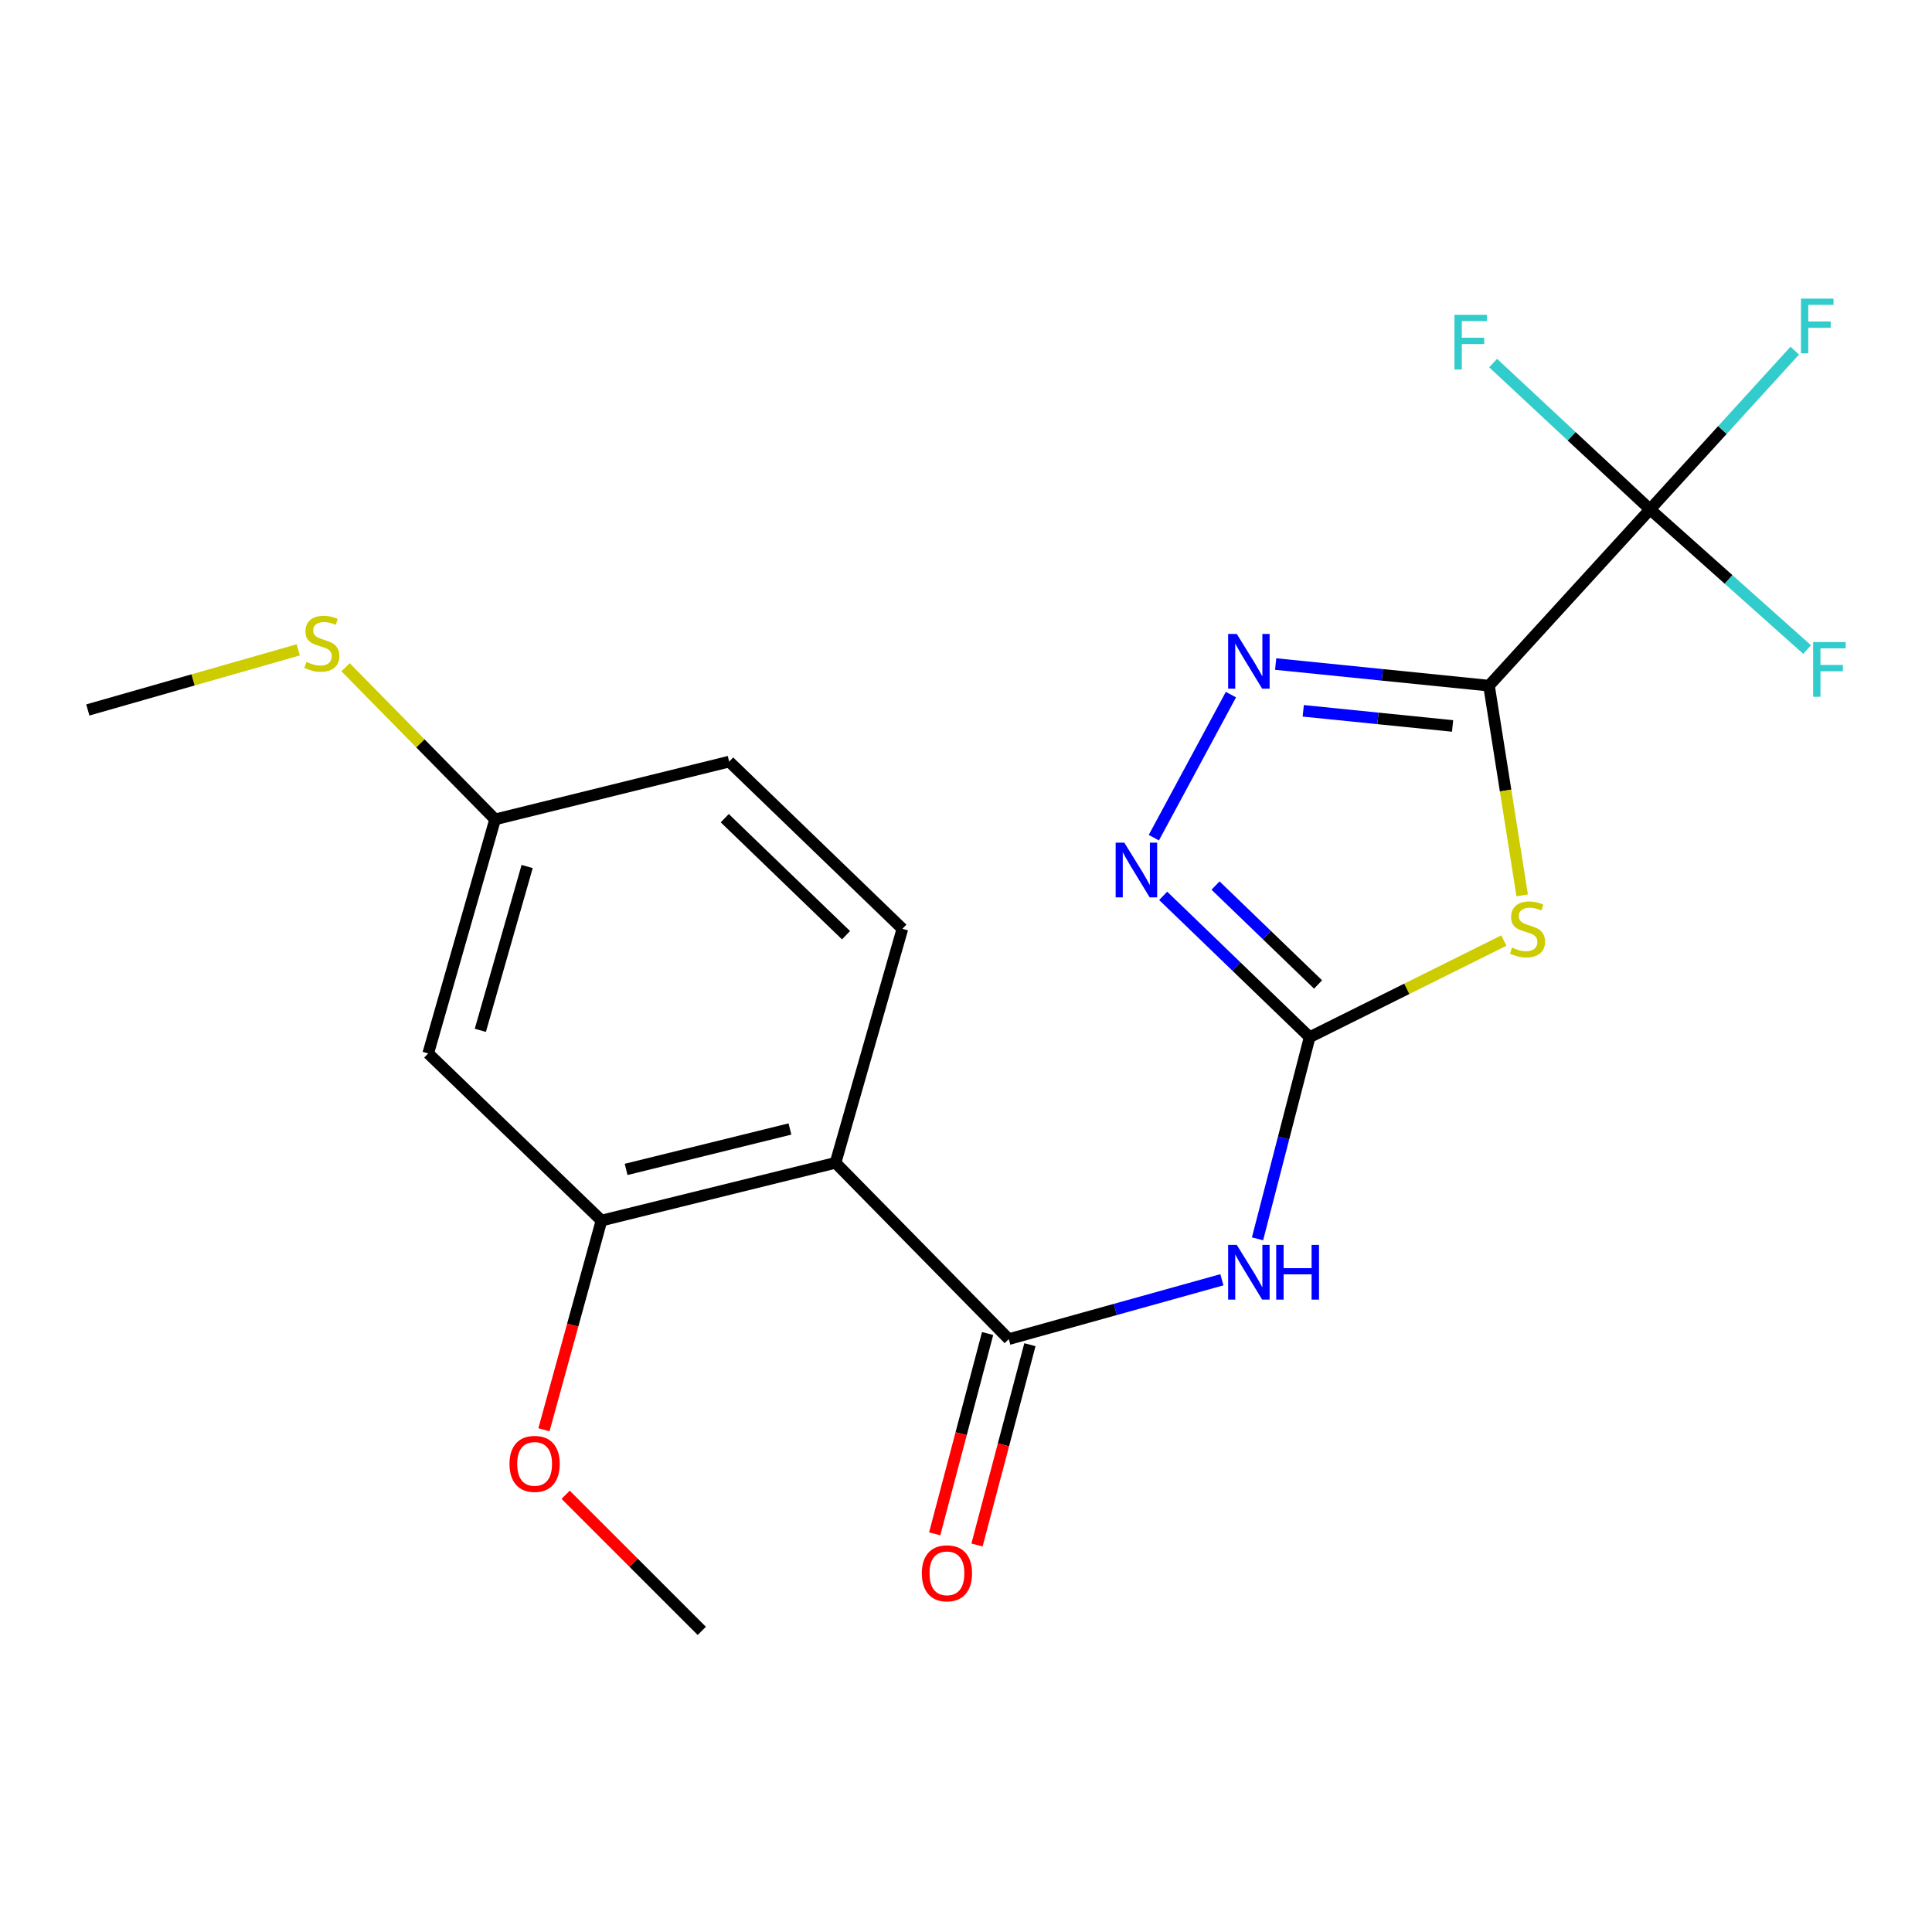 <?xml version='1.0' encoding='iso-8859-1'?>
<svg version='1.1' baseProfile='full'
              xmlns='http://www.w3.org/2000/svg'
                      xmlns:rdkit='http://www.rdkit.org/xml'
                      xmlns:xlink='http://www.w3.org/1999/xlink'
                  xml:space='preserve'
width='1000px' height='1000px' viewBox='0 0 1000 1000'>
<!-- END OF HEADER -->
<rect style='opacity:1.0;fill:#FFFFFF;stroke:none' width='1000' height='1000' x='0' y='0'> </rect>
<path class='bond-0' d='M 770.699,354.896 L 779.29,409.165' style='fill:none;fill-rule:evenodd;stroke:#000000;stroke-width:6px;stroke-linecap:butt;stroke-linejoin:miter;stroke-opacity:1' />
<path class='bond-0' d='M 779.29,409.165 L 787.88,463.434' style='fill:none;fill-rule:evenodd;stroke:#CCCC00;stroke-width:6px;stroke-linecap:butt;stroke-linejoin:miter;stroke-opacity:1' />
<path class='bond-2' d='M 770.699,354.896 L 715.489,349.3' style='fill:none;fill-rule:evenodd;stroke:#000000;stroke-width:6px;stroke-linecap:butt;stroke-linejoin:miter;stroke-opacity:1' />
<path class='bond-2' d='M 715.489,349.3 L 660.28,343.704' style='fill:none;fill-rule:evenodd;stroke:#0000FF;stroke-width:6px;stroke-linecap:butt;stroke-linejoin:miter;stroke-opacity:1' />
<path class='bond-2' d='M 751.852,375.754 L 713.205,371.836' style='fill:none;fill-rule:evenodd;stroke:#000000;stroke-width:6px;stroke-linecap:butt;stroke-linejoin:miter;stroke-opacity:1' />
<path class='bond-2' d='M 713.205,371.836 L 674.558,367.919' style='fill:none;fill-rule:evenodd;stroke:#0000FF;stroke-width:6px;stroke-linecap:butt;stroke-linejoin:miter;stroke-opacity:1' />
<path class='bond-5' d='M 770.699,354.896 L 854.07,263.66' style='fill:none;fill-rule:evenodd;stroke:#000000;stroke-width:6px;stroke-linecap:butt;stroke-linejoin:miter;stroke-opacity:1' />
<path class='bond-1' d='M 778.392,486.824 L 728.135,511.832' style='fill:none;fill-rule:evenodd;stroke:#CCCC00;stroke-width:6px;stroke-linecap:butt;stroke-linejoin:miter;stroke-opacity:1' />
<path class='bond-1' d='M 728.135,511.832 L 677.877,536.84' style='fill:none;fill-rule:evenodd;stroke:#000000;stroke-width:6px;stroke-linecap:butt;stroke-linejoin:miter;stroke-opacity:1' />
<path class='bond-4' d='M 677.877,536.84 L 664.384,589.027' style='fill:none;fill-rule:evenodd;stroke:#000000;stroke-width:6px;stroke-linecap:butt;stroke-linejoin:miter;stroke-opacity:1' />
<path class='bond-4' d='M 664.384,589.027 L 650.89,641.215' style='fill:none;fill-rule:evenodd;stroke:#0000FF;stroke-width:6px;stroke-linecap:butt;stroke-linejoin:miter;stroke-opacity:1' />
<path class='bond-21' d='M 677.877,536.84 L 639.967,500.265' style='fill:none;fill-rule:evenodd;stroke:#000000;stroke-width:6px;stroke-linecap:butt;stroke-linejoin:miter;stroke-opacity:1' />
<path class='bond-21' d='M 639.967,500.265 L 602.057,463.69' style='fill:none;fill-rule:evenodd;stroke:#0000FF;stroke-width:6px;stroke-linecap:butt;stroke-linejoin:miter;stroke-opacity:1' />
<path class='bond-21' d='M 682.232,509.565 L 655.695,483.963' style='fill:none;fill-rule:evenodd;stroke:#000000;stroke-width:6px;stroke-linecap:butt;stroke-linejoin:miter;stroke-opacity:1' />
<path class='bond-21' d='M 655.695,483.963 L 629.158,458.361' style='fill:none;fill-rule:evenodd;stroke:#0000FF;stroke-width:6px;stroke-linecap:butt;stroke-linejoin:miter;stroke-opacity:1' />
<path class='bond-7' d='M 637.132,359.527 L 597.222,433.584' style='fill:none;fill-rule:evenodd;stroke:#0000FF;stroke-width:6px;stroke-linecap:butt;stroke-linejoin:miter;stroke-opacity:1' />
<path class='bond-3' d='M 522.134,693.124 L 577.293,677.765' style='fill:none;fill-rule:evenodd;stroke:#000000;stroke-width:6px;stroke-linecap:butt;stroke-linejoin:miter;stroke-opacity:1' />
<path class='bond-3' d='M 577.293,677.765 L 632.451,662.406' style='fill:none;fill-rule:evenodd;stroke:#0000FF;stroke-width:6px;stroke-linecap:butt;stroke-linejoin:miter;stroke-opacity:1' />
<path class='bond-6' d='M 522.134,693.124 L 432.471,601.875' style='fill:none;fill-rule:evenodd;stroke:#000000;stroke-width:6px;stroke-linecap:butt;stroke-linejoin:miter;stroke-opacity:1' />
<path class='bond-11' d='M 511.184,690.231 L 497.489,742.073' style='fill:none;fill-rule:evenodd;stroke:#000000;stroke-width:6px;stroke-linecap:butt;stroke-linejoin:miter;stroke-opacity:1' />
<path class='bond-11' d='M 497.489,742.073 L 483.793,793.915' style='fill:none;fill-rule:evenodd;stroke:#FF0000;stroke-width:6px;stroke-linecap:butt;stroke-linejoin:miter;stroke-opacity:1' />
<path class='bond-11' d='M 533.085,696.016 L 519.389,747.858' style='fill:none;fill-rule:evenodd;stroke:#000000;stroke-width:6px;stroke-linecap:butt;stroke-linejoin:miter;stroke-opacity:1' />
<path class='bond-11' d='M 519.389,747.858 L 505.693,799.7' style='fill:none;fill-rule:evenodd;stroke:#FF0000;stroke-width:6px;stroke-linecap:butt;stroke-linejoin:miter;stroke-opacity:1' />
<path class='bond-12' d='M 854.07,263.66 L 894.716,299.93' style='fill:none;fill-rule:evenodd;stroke:#000000;stroke-width:6px;stroke-linecap:butt;stroke-linejoin:miter;stroke-opacity:1' />
<path class='bond-12' d='M 894.716,299.93 L 935.361,336.201' style='fill:none;fill-rule:evenodd;stroke:#33CCCC;stroke-width:6px;stroke-linecap:butt;stroke-linejoin:miter;stroke-opacity:1' />
<path class='bond-13' d='M 854.07,263.66 L 813.455,225.793' style='fill:none;fill-rule:evenodd;stroke:#000000;stroke-width:6px;stroke-linecap:butt;stroke-linejoin:miter;stroke-opacity:1' />
<path class='bond-13' d='M 813.455,225.793 L 772.841,187.926' style='fill:none;fill-rule:evenodd;stroke:#33CCCC;stroke-width:6px;stroke-linecap:butt;stroke-linejoin:miter;stroke-opacity:1' />
<path class='bond-14' d='M 854.07,263.66 L 891.519,222.573' style='fill:none;fill-rule:evenodd;stroke:#000000;stroke-width:6px;stroke-linecap:butt;stroke-linejoin:miter;stroke-opacity:1' />
<path class='bond-14' d='M 891.519,222.573 L 928.968,181.486' style='fill:none;fill-rule:evenodd;stroke:#33CCCC;stroke-width:6px;stroke-linecap:butt;stroke-linejoin:miter;stroke-opacity:1' />
<path class='bond-8' d='M 432.471,601.875 L 311.323,631.763' style='fill:none;fill-rule:evenodd;stroke:#000000;stroke-width:6px;stroke-linecap:butt;stroke-linejoin:miter;stroke-opacity:1' />
<path class='bond-8' d='M 408.874,584.366 L 324.069,605.287' style='fill:none;fill-rule:evenodd;stroke:#000000;stroke-width:6px;stroke-linecap:butt;stroke-linejoin:miter;stroke-opacity:1' />
<path class='bond-9' d='M 432.471,601.875 L 467.078,480.739' style='fill:none;fill-rule:evenodd;stroke:#000000;stroke-width:6px;stroke-linecap:butt;stroke-linejoin:miter;stroke-opacity:1' />
<path class='bond-10' d='M 311.323,631.763 L 221.647,545.246' style='fill:none;fill-rule:evenodd;stroke:#000000;stroke-width:6px;stroke-linecap:butt;stroke-linejoin:miter;stroke-opacity:1' />
<path class='bond-17' d='M 311.323,631.763 L 296.436,685.905' style='fill:none;fill-rule:evenodd;stroke:#000000;stroke-width:6px;stroke-linecap:butt;stroke-linejoin:miter;stroke-opacity:1' />
<path class='bond-17' d='M 296.436,685.905 L 281.55,740.047' style='fill:none;fill-rule:evenodd;stroke:#FF0000;stroke-width:6px;stroke-linecap:butt;stroke-linejoin:miter;stroke-opacity:1' />
<path class='bond-16' d='M 467.078,480.739 L 377.415,394.209' style='fill:none;fill-rule:evenodd;stroke:#000000;stroke-width:6px;stroke-linecap:butt;stroke-linejoin:miter;stroke-opacity:1' />
<path class='bond-16' d='M 437.899,484.059 L 375.135,423.488' style='fill:none;fill-rule:evenodd;stroke:#000000;stroke-width:6px;stroke-linecap:butt;stroke-linejoin:miter;stroke-opacity:1' />
<path class='bond-22' d='M 221.647,545.246 L 256.266,424.11' style='fill:none;fill-rule:evenodd;stroke:#000000;stroke-width:6px;stroke-linecap:butt;stroke-linejoin:miter;stroke-opacity:1' />
<path class='bond-22' d='M 248.62,533.3 L 272.853,448.504' style='fill:none;fill-rule:evenodd;stroke:#000000;stroke-width:6px;stroke-linecap:butt;stroke-linejoin:miter;stroke-opacity:1' />
<path class='bond-15' d='M 256.266,424.11 L 377.415,394.209' style='fill:none;fill-rule:evenodd;stroke:#000000;stroke-width:6px;stroke-linecap:butt;stroke-linejoin:miter;stroke-opacity:1' />
<path class='bond-18' d='M 256.266,424.11 L 217.568,384.738' style='fill:none;fill-rule:evenodd;stroke:#000000;stroke-width:6px;stroke-linecap:butt;stroke-linejoin:miter;stroke-opacity:1' />
<path class='bond-18' d='M 217.568,384.738 L 178.869,345.365' style='fill:none;fill-rule:evenodd;stroke:#CCCC00;stroke-width:6px;stroke-linecap:butt;stroke-linejoin:miter;stroke-opacity:1' />
<path class='bond-20' d='M 292.775,773.687 L 328.01,808.917' style='fill:none;fill-rule:evenodd;stroke:#FF0000;stroke-width:6px;stroke-linecap:butt;stroke-linejoin:miter;stroke-opacity:1' />
<path class='bond-20' d='M 328.01,808.917 L 363.245,844.148' style='fill:none;fill-rule:evenodd;stroke:#000000;stroke-width:6px;stroke-linecap:butt;stroke-linejoin:miter;stroke-opacity:1' />
<path class='bond-19' d='M 154.361,336.367 L 99.908,351.924' style='fill:none;fill-rule:evenodd;stroke:#CCCC00;stroke-width:6px;stroke-linecap:butt;stroke-linejoin:miter;stroke-opacity:1' />
<path class='bond-19' d='M 99.908,351.924 L 45.455,367.48' style='fill:none;fill-rule:evenodd;stroke:#000000;stroke-width:6px;stroke-linecap:butt;stroke-linejoin:miter;stroke-opacity:1' />
<path  class='atom-1' d='M 782.62 490.459
Q 782.94 490.579, 784.26 491.139
Q 785.58 491.699, 787.02 492.059
Q 788.5 492.379, 789.94 492.379
Q 792.62 492.379, 794.18 491.099
Q 795.74 489.779, 795.74 487.499
Q 795.74 485.939, 794.94 484.979
Q 794.18 484.019, 792.98 483.499
Q 791.78 482.979, 789.78 482.379
Q 787.26 481.619, 785.74 480.899
Q 784.26 480.179, 783.18 478.659
Q 782.14 477.139, 782.14 474.579
Q 782.14 471.019, 784.54 468.819
Q 786.98 466.619, 791.78 466.619
Q 795.06 466.619, 798.78 468.179
L 797.86 471.259
Q 794.46 469.859, 791.9 469.859
Q 789.14 469.859, 787.62 471.019
Q 786.1 472.139, 786.14 474.099
Q 786.14 475.619, 786.9 476.539
Q 787.7 477.459, 788.82 477.979
Q 789.98 478.499, 791.9 479.099
Q 794.46 479.899, 795.98 480.699
Q 797.5 481.499, 798.58 483.139
Q 799.7 484.739, 799.7 487.499
Q 799.7 491.419, 797.06 493.539
Q 794.46 495.619, 790.1 495.619
Q 787.58 495.619, 785.66 495.059
Q 783.78 494.539, 781.54 493.619
L 782.62 490.459
' fill='#CCCC00'/>
<path  class='atom-3' d='M 640.157 328.139
L 649.437 343.139
Q 650.357 344.619, 651.837 347.299
Q 653.317 349.979, 653.397 350.139
L 653.397 328.139
L 657.157 328.139
L 657.157 356.459
L 653.277 356.459
L 643.317 340.059
Q 642.157 338.139, 640.917 335.939
Q 639.717 333.739, 639.357 333.059
L 639.357 356.459
L 635.677 356.459
L 635.677 328.139
L 640.157 328.139
' fill='#0000FF'/>
<path  class='atom-5' d='M 640.157 644.357
L 649.437 659.357
Q 650.357 660.837, 651.837 663.517
Q 653.317 666.197, 653.397 666.357
L 653.397 644.357
L 657.157 644.357
L 657.157 672.677
L 653.277 672.677
L 643.317 656.277
Q 642.157 654.357, 640.917 652.157
Q 639.717 649.957, 639.357 649.277
L 639.357 672.677
L 635.677 672.677
L 635.677 644.357
L 640.157 644.357
' fill='#0000FF'/>
<path  class='atom-5' d='M 660.557 644.357
L 664.397 644.357
L 664.397 656.397
L 678.877 656.397
L 678.877 644.357
L 682.717 644.357
L 682.717 672.677
L 678.877 672.677
L 678.877 659.597
L 664.397 659.597
L 664.397 672.677
L 660.557 672.677
L 660.557 644.357
' fill='#0000FF'/>
<path  class='atom-8' d='M 581.942 436.163
L 591.222 451.163
Q 592.142 452.643, 593.622 455.323
Q 595.102 458.003, 595.182 458.163
L 595.182 436.163
L 598.942 436.163
L 598.942 464.483
L 595.062 464.483
L 585.102 448.083
Q 583.942 446.163, 582.702 443.963
Q 581.502 441.763, 581.142 441.083
L 581.142 464.483
L 577.462 464.483
L 577.462 436.163
L 581.942 436.163
' fill='#0000FF'/>
<path  class='atom-12' d='M 477.133 814.34
Q 477.133 807.54, 480.493 803.74
Q 483.853 799.94, 490.133 799.94
Q 496.413 799.94, 499.773 803.74
Q 503.133 807.54, 503.133 814.34
Q 503.133 821.22, 499.733 825.14
Q 496.333 829.02, 490.133 829.02
Q 483.893 829.02, 480.493 825.14
Q 477.133 821.26, 477.133 814.34
M 490.133 825.82
Q 494.453 825.82, 496.773 822.94
Q 499.133 820.02, 499.133 814.34
Q 499.133 808.78, 496.773 805.98
Q 494.453 803.14, 490.133 803.14
Q 485.813 803.14, 483.453 805.94
Q 481.133 808.74, 481.133 814.34
Q 481.133 820.06, 483.453 822.94
Q 485.813 825.82, 490.133 825.82
' fill='#FF0000'/>
<path  class='atom-13' d='M 938.471 332.33
L 955.311 332.33
L 955.311 335.57
L 942.271 335.57
L 942.271 344.17
L 953.871 344.17
L 953.871 347.45
L 942.271 347.45
L 942.271 360.65
L 938.471 360.65
L 938.471 332.33
' fill='#33CCCC'/>
<path  class='atom-14' d='M 752.828 162.958
L 769.668 162.958
L 769.668 166.198
L 756.628 166.198
L 756.628 174.798
L 768.228 174.798
L 768.228 178.078
L 756.628 178.078
L 756.628 191.278
L 752.828 191.278
L 752.828 162.958
' fill='#33CCCC'/>
<path  class='atom-15' d='M 932.179 154.564
L 949.019 154.564
L 949.019 157.804
L 935.979 157.804
L 935.979 166.404
L 947.579 166.404
L 947.579 169.684
L 935.979 169.684
L 935.979 182.884
L 932.179 182.884
L 932.179 154.564
' fill='#33CCCC'/>
<path  class='atom-18' d='M 263.716 757.711
Q 263.716 750.911, 267.076 747.111
Q 270.436 743.311, 276.716 743.311
Q 282.996 743.311, 286.356 747.111
Q 289.716 750.911, 289.716 757.711
Q 289.716 764.591, 286.316 768.511
Q 282.916 772.391, 276.716 772.391
Q 270.476 772.391, 267.076 768.511
Q 263.716 764.631, 263.716 757.711
M 276.716 769.191
Q 281.036 769.191, 283.356 766.311
Q 285.716 763.391, 285.716 757.711
Q 285.716 752.151, 283.356 749.351
Q 281.036 746.511, 276.716 746.511
Q 272.396 746.511, 270.036 749.311
Q 267.716 752.111, 267.716 757.711
Q 267.716 763.431, 270.036 766.311
Q 272.396 769.191, 276.716 769.191
' fill='#FF0000'/>
<path  class='atom-19' d='M 158.591 342.594
Q 158.911 342.714, 160.231 343.274
Q 161.551 343.834, 162.991 344.194
Q 164.471 344.514, 165.911 344.514
Q 168.591 344.514, 170.151 343.234
Q 171.711 341.914, 171.711 339.634
Q 171.711 338.074, 170.911 337.114
Q 170.151 336.154, 168.951 335.634
Q 167.751 335.114, 165.751 334.514
Q 163.231 333.754, 161.711 333.034
Q 160.231 332.314, 159.151 330.794
Q 158.111 329.274, 158.111 326.714
Q 158.111 323.154, 160.511 320.954
Q 162.951 318.754, 167.751 318.754
Q 171.031 318.754, 174.751 320.314
L 173.831 323.394
Q 170.431 321.994, 167.871 321.994
Q 165.111 321.994, 163.591 323.154
Q 162.071 324.274, 162.111 326.234
Q 162.111 327.754, 162.871 328.674
Q 163.671 329.594, 164.791 330.114
Q 165.951 330.634, 167.871 331.234
Q 170.431 332.034, 171.951 332.834
Q 173.471 333.634, 174.551 335.274
Q 175.671 336.874, 175.671 339.634
Q 175.671 343.554, 173.031 345.674
Q 170.431 347.754, 166.071 347.754
Q 163.551 347.754, 161.631 347.194
Q 159.751 346.674, 157.511 345.754
L 158.591 342.594
' fill='#CCCC00'/>
</svg>

